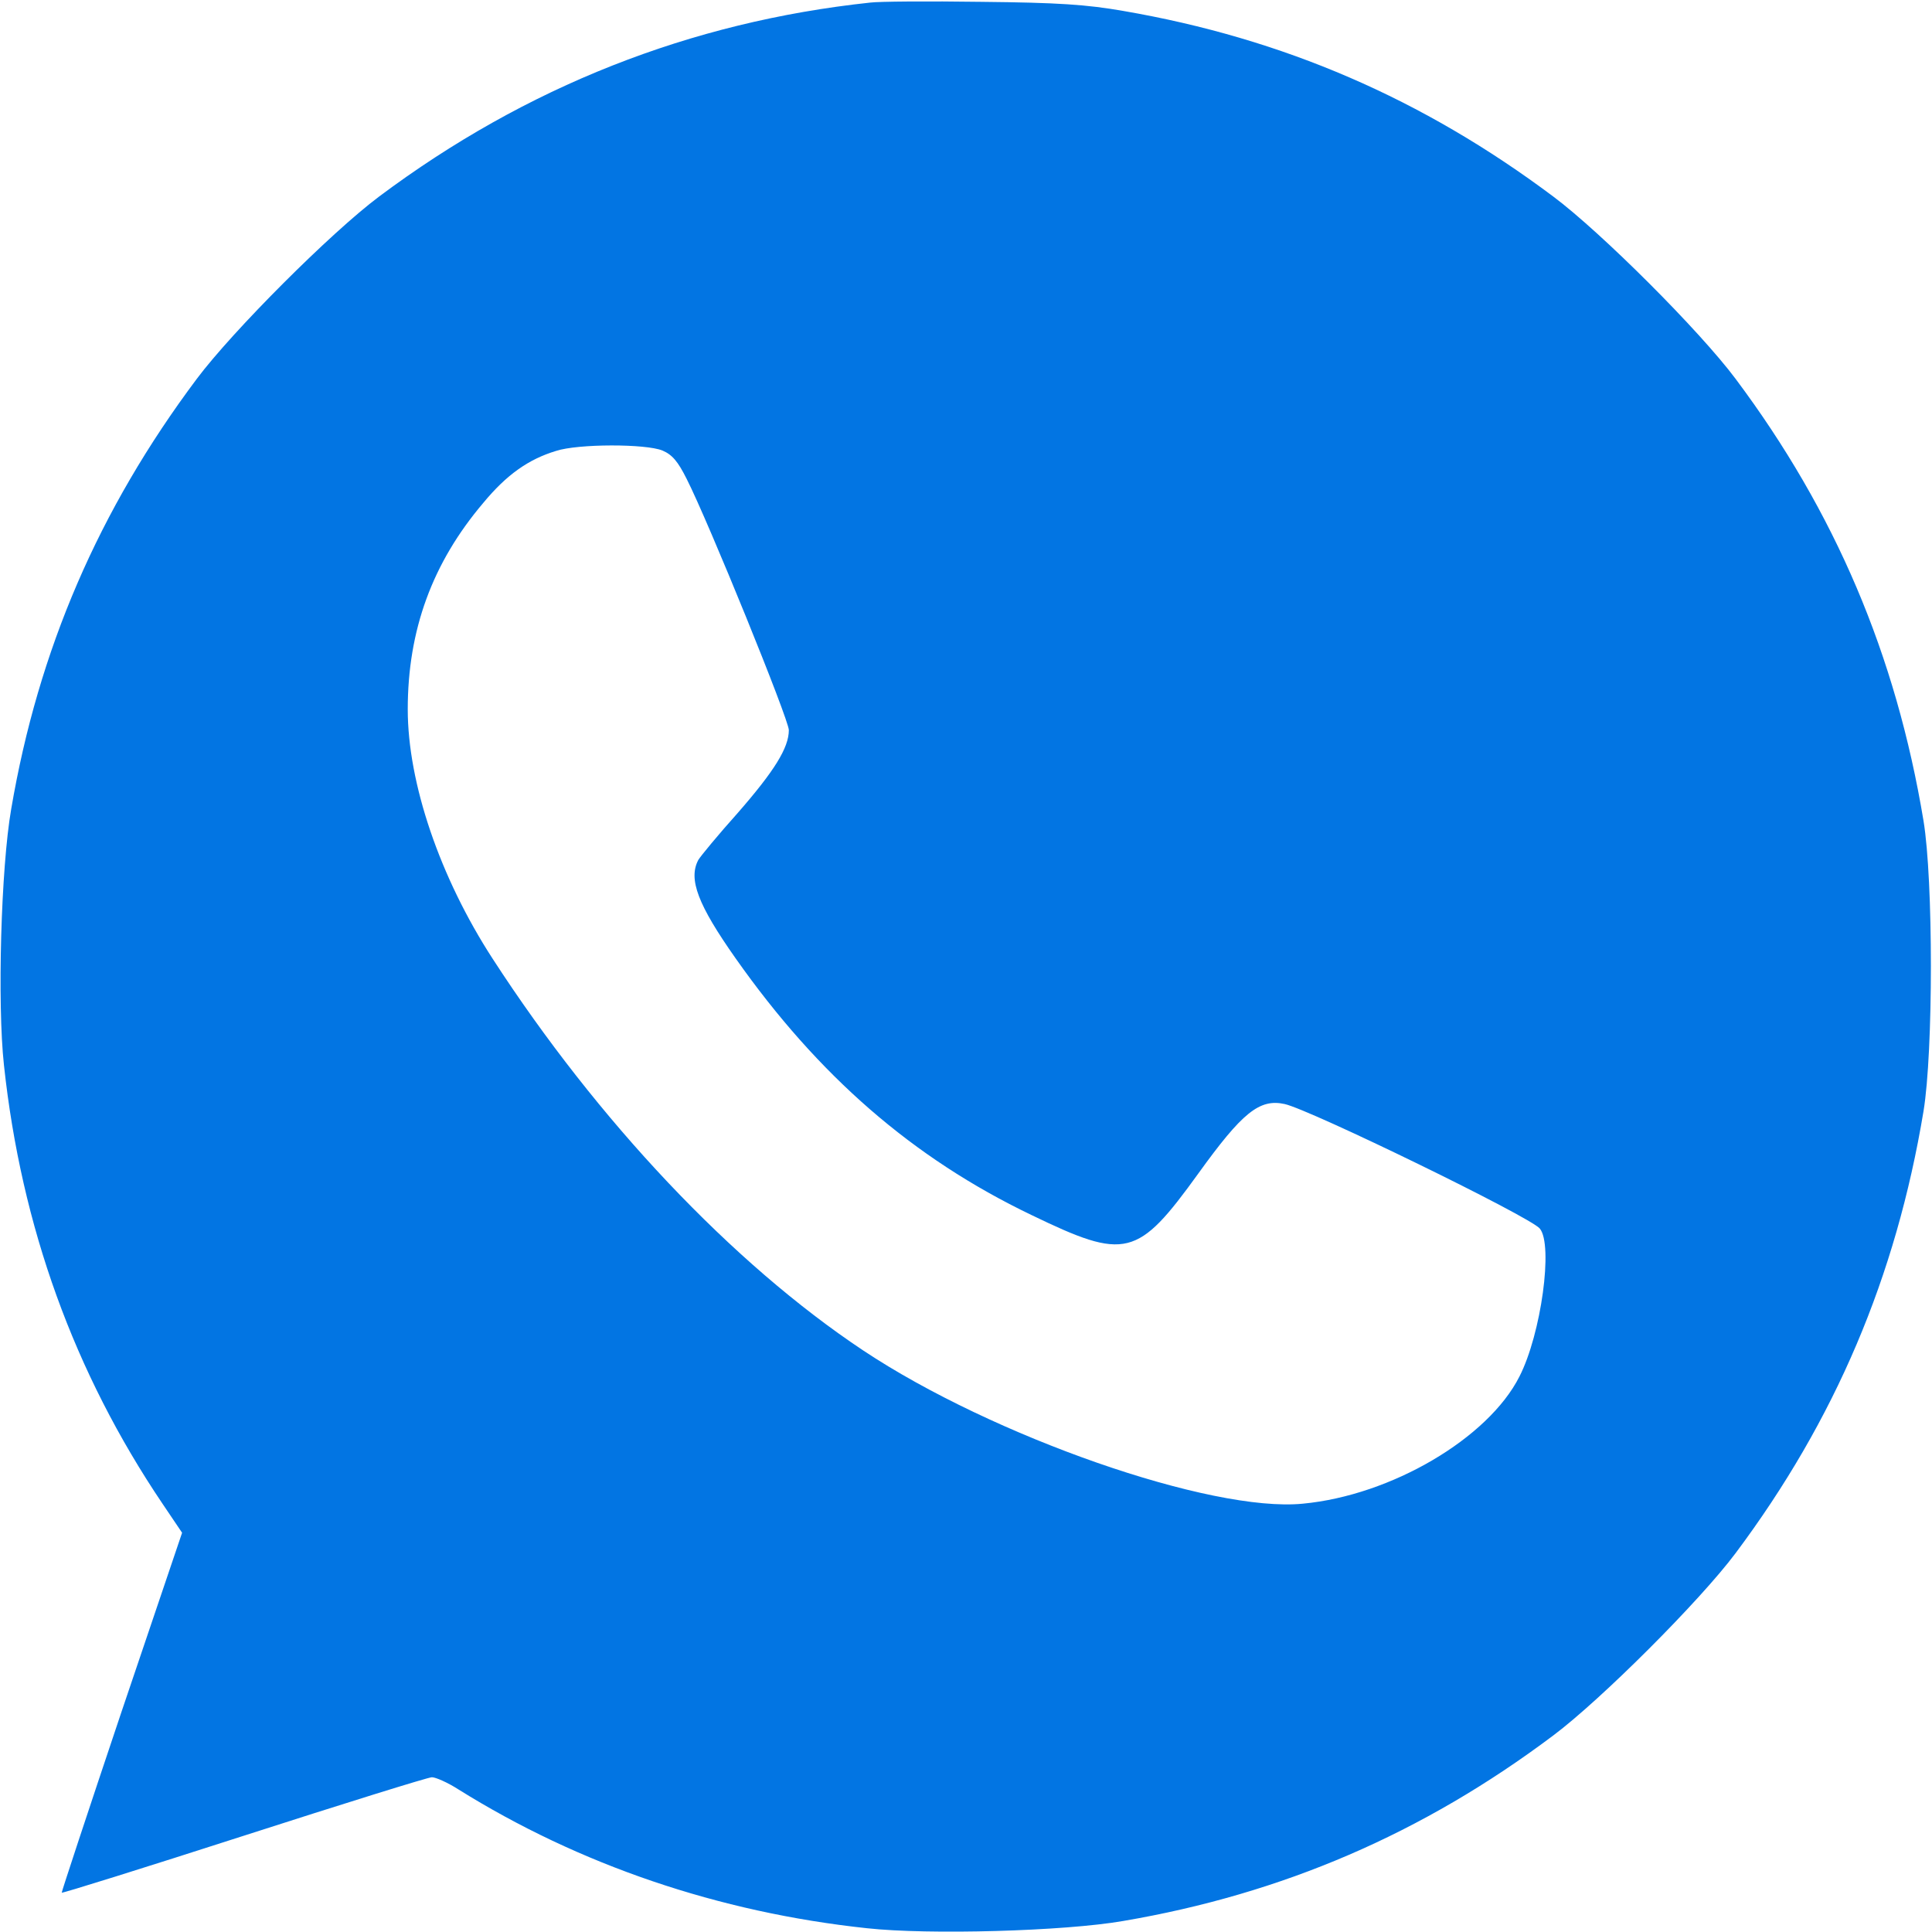 <?xml version="1.0" encoding="UTF-8"?> <svg xmlns="http://www.w3.org/2000/svg" width="20" height="20" viewBox="0 0 20 20" fill="none"><g clip-path="url(#clip0_200_154)"><path d="M9.006 0.027C7.147 0.226 5.444 0.898 3.924 2.035C3.428 2.406 2.409 3.425 2.037 3.922C1.022 5.277 0.397 6.726 0.116 8.375C0.01 8.984 -0.029 10.39 0.041 11.027C0.221 12.699 0.768 14.211 1.682 15.566L1.885 15.867L1.256 17.726C0.912 18.75 0.635 19.59 0.639 19.593C0.643 19.601 1.491 19.336 2.522 19.004C3.553 18.672 4.432 18.398 4.471 18.398C4.51 18.398 4.635 18.453 4.744 18.523C5.994 19.304 7.44 19.797 8.975 19.961C9.612 20.031 11.018 19.992 11.627 19.886C13.276 19.605 14.729 18.98 16.08 17.965C16.576 17.593 17.596 16.574 17.967 16.078C18.998 14.699 19.627 13.218 19.912 11.504C20.014 10.886 20.014 9.113 19.912 8.496C19.627 6.781 18.998 5.3 17.967 3.922C17.596 3.425 16.576 2.406 16.08 2.035C14.729 1.023 13.284 0.398 11.627 0.113C11.248 0.047 10.955 0.027 10.159 0.019C9.612 0.011 9.092 0.015 9.006 0.027ZM6.858 4.664C6.959 4.707 7.018 4.777 7.108 4.957C7.334 5.402 8.166 7.449 8.166 7.558C8.166 7.742 8.014 7.984 7.635 8.418C7.436 8.64 7.252 8.863 7.229 8.902C7.123 9.101 7.225 9.367 7.616 9.922C8.471 11.136 9.448 11.988 10.678 12.578C11.655 13.05 11.776 13.019 12.405 12.148C12.858 11.519 13.037 11.371 13.299 11.429C13.565 11.488 15.842 12.597 15.94 12.718C16.08 12.886 15.955 13.808 15.729 14.25C15.405 14.89 14.401 15.48 13.487 15.566C12.537 15.66 10.276 14.871 8.936 13.98C7.58 13.078 6.186 11.601 5.1 9.925C4.553 9.082 4.221 8.105 4.221 7.343C4.221 6.523 4.475 5.828 5.002 5.207C5.244 4.914 5.471 4.754 5.756 4.668C5.983 4.593 6.686 4.593 6.858 4.664Z" fill="#0275E3"></path></g><defs><clipPath id="clip0_200_154"><rect width="20" height="20" fill="white"></rect></clipPath></defs></svg> 